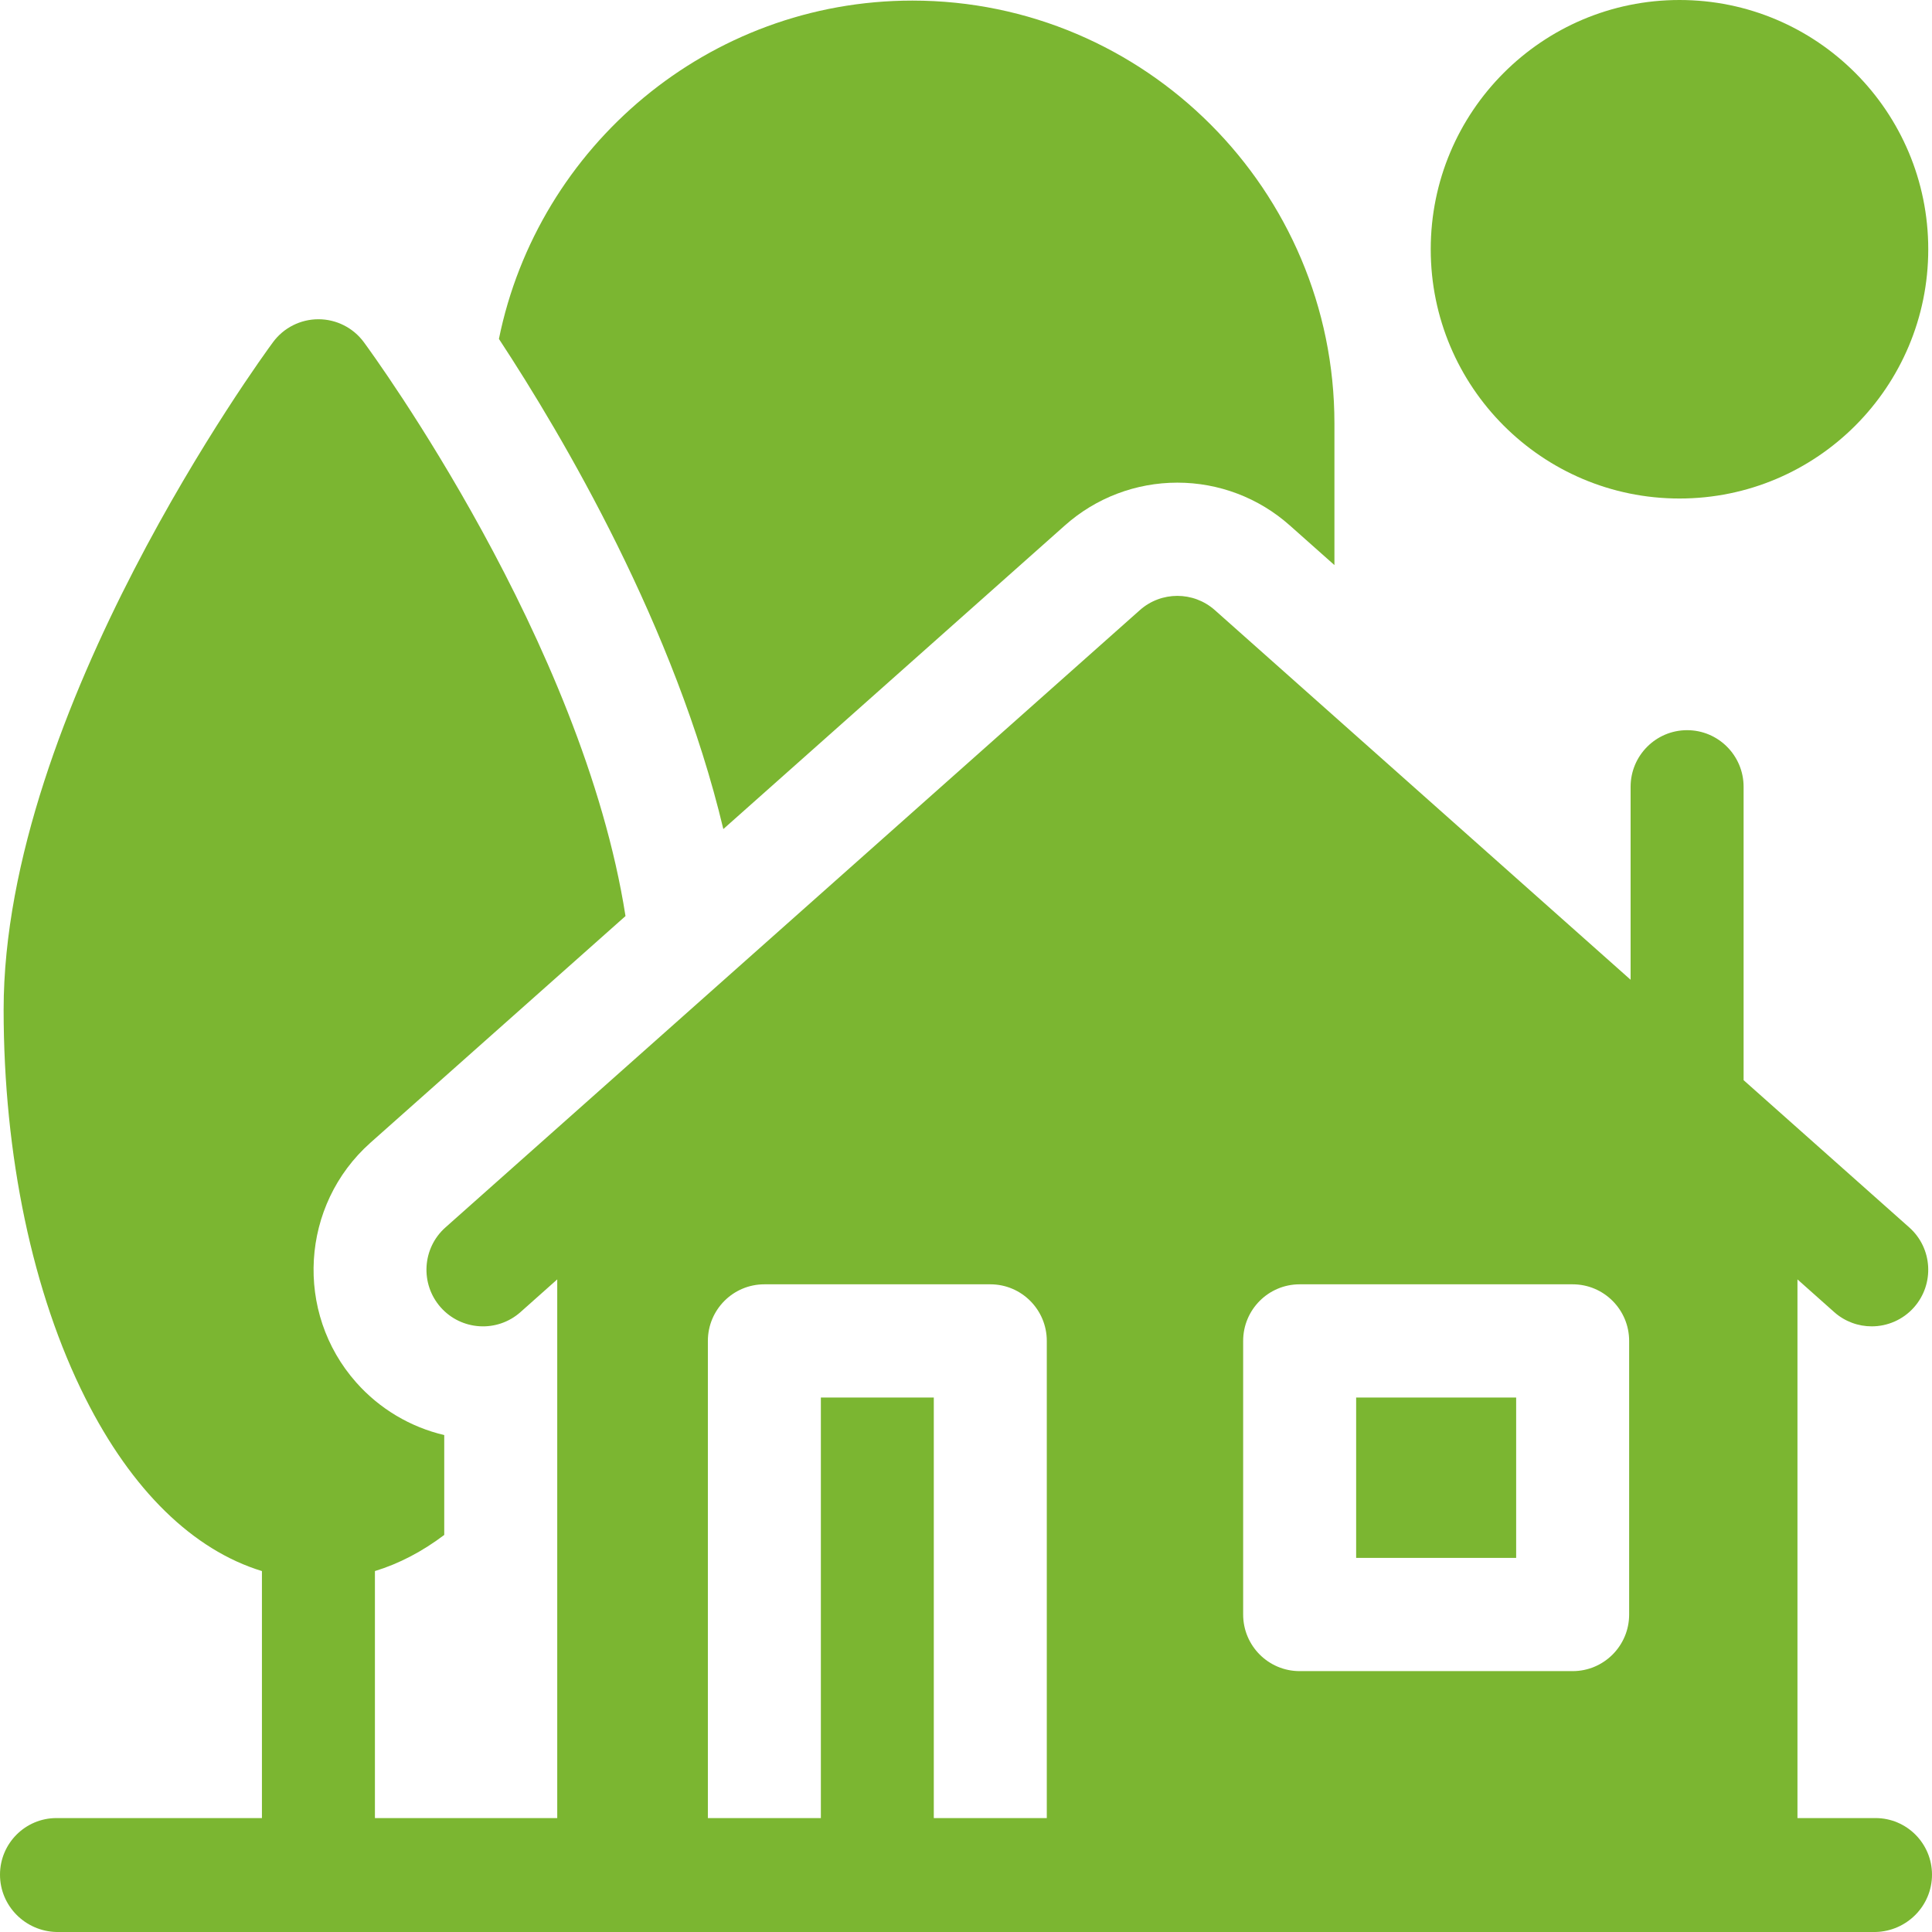 <svg width="33" height="33" viewBox="0 0 33 33" fill="none" xmlns="http://www.w3.org/2000/svg">
<g clip-path="url(#clip0_1506_57)">
<path d="M28.687 8.515C31.034 8.515 32.936 6.609 32.936 4.258C32.936 1.906 31.034 0 28.687 0C26.341 0 24.438 1.906 24.438 4.258C24.438 6.609 26.341 8.515 28.687 8.515Z" fill="#7BB631"/>
<path d="M23.164 23.871H25.897V26.61H23.164V23.871Z" fill="#7BB631"/>
<path d="M18.189 8.975C18.719 8.503 19.401 8.244 20.11 8.244C20.819 8.244 21.501 8.503 22.031 8.975L22.793 9.652V7.232C22.793 3.25 19.559 0.01 15.585 0.01C12.104 0.01 9.191 2.496 8.522 5.789C9.617 7.455 11.534 10.711 12.355 14.161L18.189 8.975Z" fill="#7BB631"/>
<path d="M32.035 31.054H30.702V21.853L31.33 22.412C31.514 22.575 31.743 22.655 31.97 22.655C32.237 22.655 32.502 22.545 32.693 22.33C33.046 21.93 33.01 21.319 32.611 20.965L29.782 18.45V13.439C29.782 12.905 29.35 12.472 28.817 12.472C28.285 12.472 27.852 12.905 27.852 13.439V16.735L20.75 10.421C20.385 10.097 19.835 10.097 19.47 10.421L7.609 20.965C7.21 21.319 7.174 21.93 7.527 22.33C7.881 22.729 8.491 22.766 8.89 22.412L9.518 21.853V31.054H6.404V26.835C6.816 26.709 7.212 26.502 7.588 26.218V24.512C7.011 24.376 6.484 24.065 6.084 23.613C5.025 22.417 5.134 20.58 6.328 19.518L10.684 15.647C9.95 10.96 6.383 6.074 6.215 5.845C6.033 5.598 5.745 5.453 5.439 5.453C5.133 5.453 4.845 5.598 4.663 5.845C4.475 6.1 0.062 12.144 0.062 17.246C0.062 19.736 0.558 22.093 1.458 23.881C2.251 25.459 3.3 26.476 4.474 26.835V31.054H0.965C0.432 31.054 0 31.487 0 32.021C0 32.555 0.432 32.988 0.965 33H30.702H32.035C32.568 32.988 33 32.555 33 32.021C33 31.487 32.568 31.054 32.035 31.054ZM21.234 22.904C21.234 22.37 21.666 21.937 22.199 21.937H26.862C27.395 21.937 27.827 22.37 27.827 22.904V27.577C27.827 28.111 27.395 28.544 26.862 28.544H22.199C21.666 28.544 21.234 28.111 21.234 27.577V22.904ZM15.95 31.054V23.871H14.021V31.054H12.091V22.904C12.091 22.37 12.523 21.937 13.056 21.937H16.916C17.448 21.937 17.88 22.37 17.88 22.904V31.054H15.95Z" fill="#7BB631"/>
</g>
<defs>
<clipPath id="clip0_1506_57">
<rect width="33" height="33" fill="white"/>
</clipPath>
</defs>
</svg>
